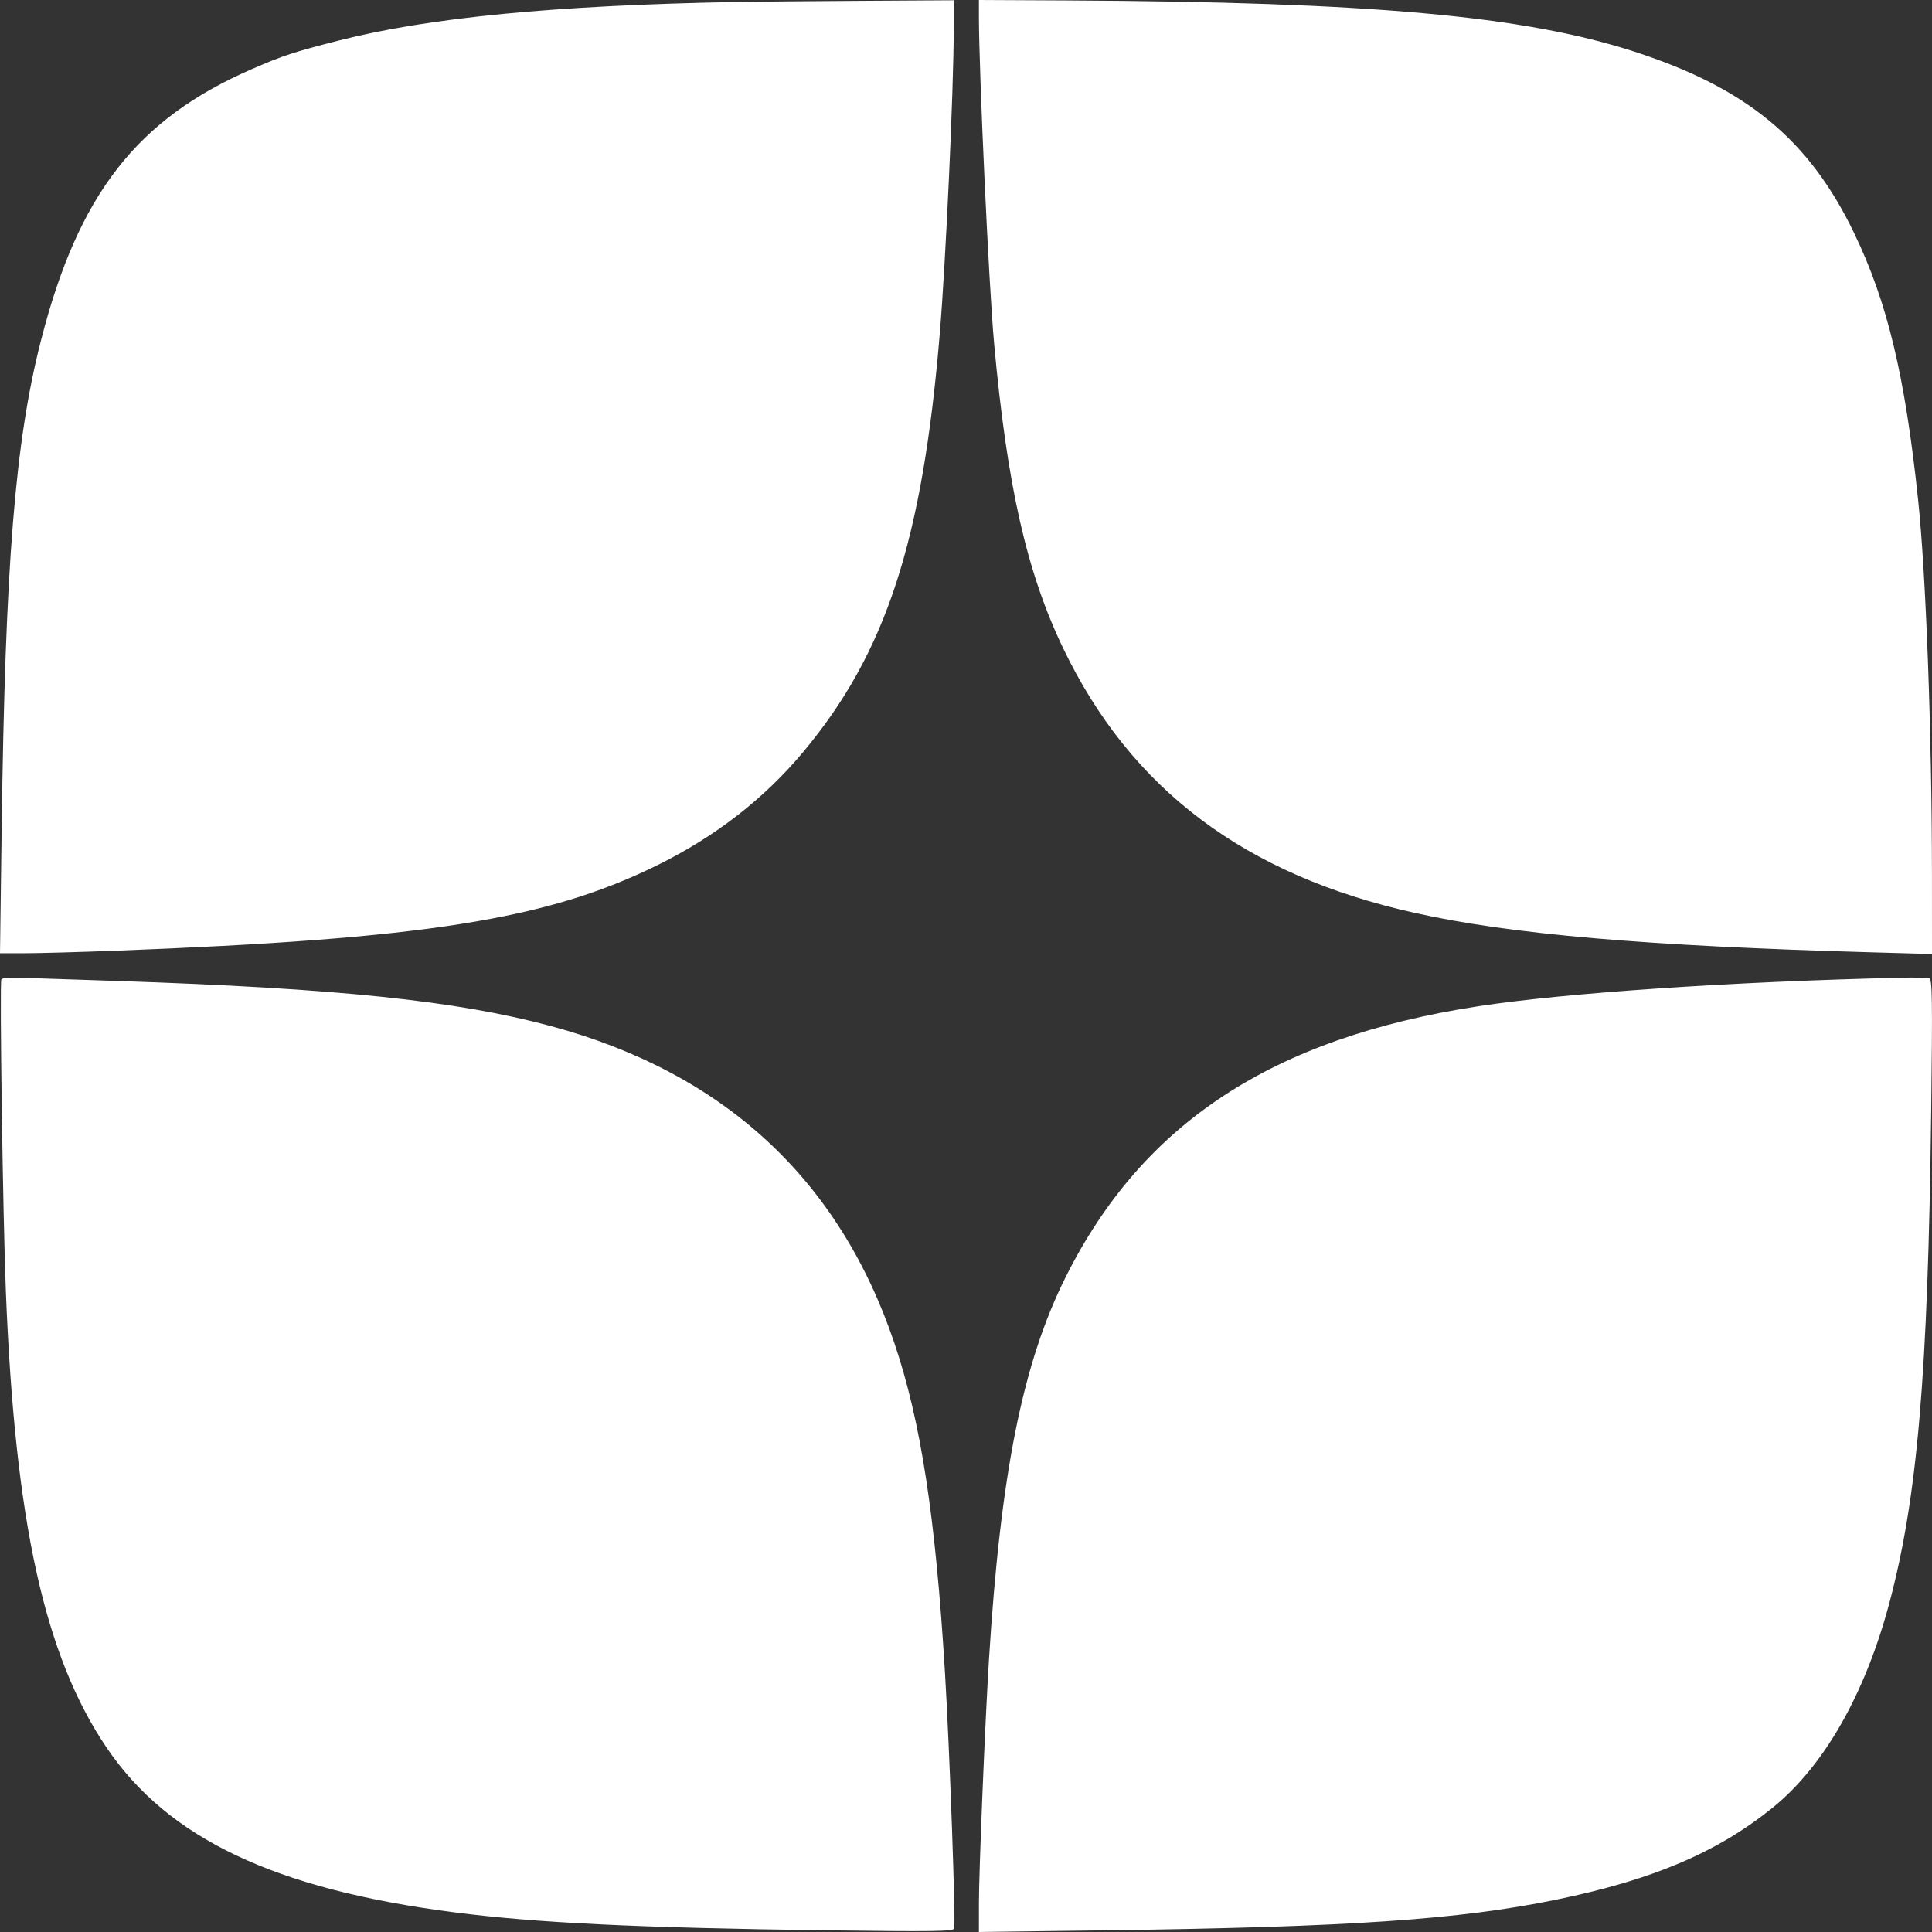 <svg width="110" height="110" viewBox="0 0 110 110" fill="none" xmlns="http://www.w3.org/2000/svg">
<rect x="0" y="0" width="110" height="110" fill="#333333" stroke="none"/>
<path fill-rule="evenodd" clip-rule="evenodd" d="M41.918 0.112C31.59 0.303 24.429 0.997 19.295 2.306C16.724 2.962 16.13 3.156 14.355 3.927C7.79 6.778 4.466 11.05 2.335 19.375C0.855 25.157 0.297 32.093 0.094 47.222L0 54.273H1.415C2.193 54.273 4.505 54.209 6.552 54.131C24.18 53.459 31.146 52.36 37.432 49.258C40.737 47.627 43.502 45.481 45.725 42.821C50.445 37.176 52.526 30.802 53.508 18.984C53.851 14.866 54.298 5.107 54.301 1.698L54.303 0.015L49.041 0.047C46.147 0.064 42.941 0.093 41.918 0.112ZM55.735 0.902C55.737 4.16 56.297 16.219 56.601 19.557C57.336 27.634 58.46 32.593 60.533 36.91C64.389 44.94 70.881 49.826 80.554 51.977C86.047 53.199 93.673 53.858 106.528 54.22L110 54.318L109.998 49.822C109.993 41.746 109.659 32.709 109.207 28.433C108.459 21.359 107.459 17.195 105.561 13.258C102.997 7.936 99.44 5.004 93.033 2.933C86.732 0.896 78.008 0.112 60.699 0.025L55.735 0L55.735 0.902ZM0.077 55.757C-0.03 55.93 0.162 69.204 0.334 73.528C0.856 86.656 2.534 94.269 6.057 99.485C9.563 104.677 15.653 107.566 25.867 108.881C30.553 109.485 36.294 109.762 47.014 109.904C53.108 109.984 54.269 109.968 54.325 109.802C54.424 109.511 54.069 99.613 53.802 95.216C53.264 86.353 52.433 80.943 50.92 76.463C47.77 67.134 41.223 61.087 31.394 58.428C26.029 56.977 19.224 56.269 6.624 55.85C4.064 55.765 1.561 55.681 1.062 55.664C0.562 55.647 0.118 55.689 0.077 55.757ZM108.21 55.666C98.571 55.891 89.113 56.53 84.156 57.293C72.438 59.096 65.052 63.948 60.671 72.718C58.226 77.614 56.968 83.89 56.307 94.501C56.085 98.058 55.736 106.523 55.736 108.37L55.735 110L63.001 109.904C76.835 109.721 83.066 109.297 88.594 108.162C94.095 107.033 97.77 105.472 100.923 102.926C103.846 100.564 106.187 96.462 107.569 91.28C109.173 85.261 109.771 78.254 109.953 63.352C110.032 56.879 110.016 55.744 109.844 55.693C109.733 55.66 108.998 55.648 108.21 55.666Z" fill="white"/>
</svg>
